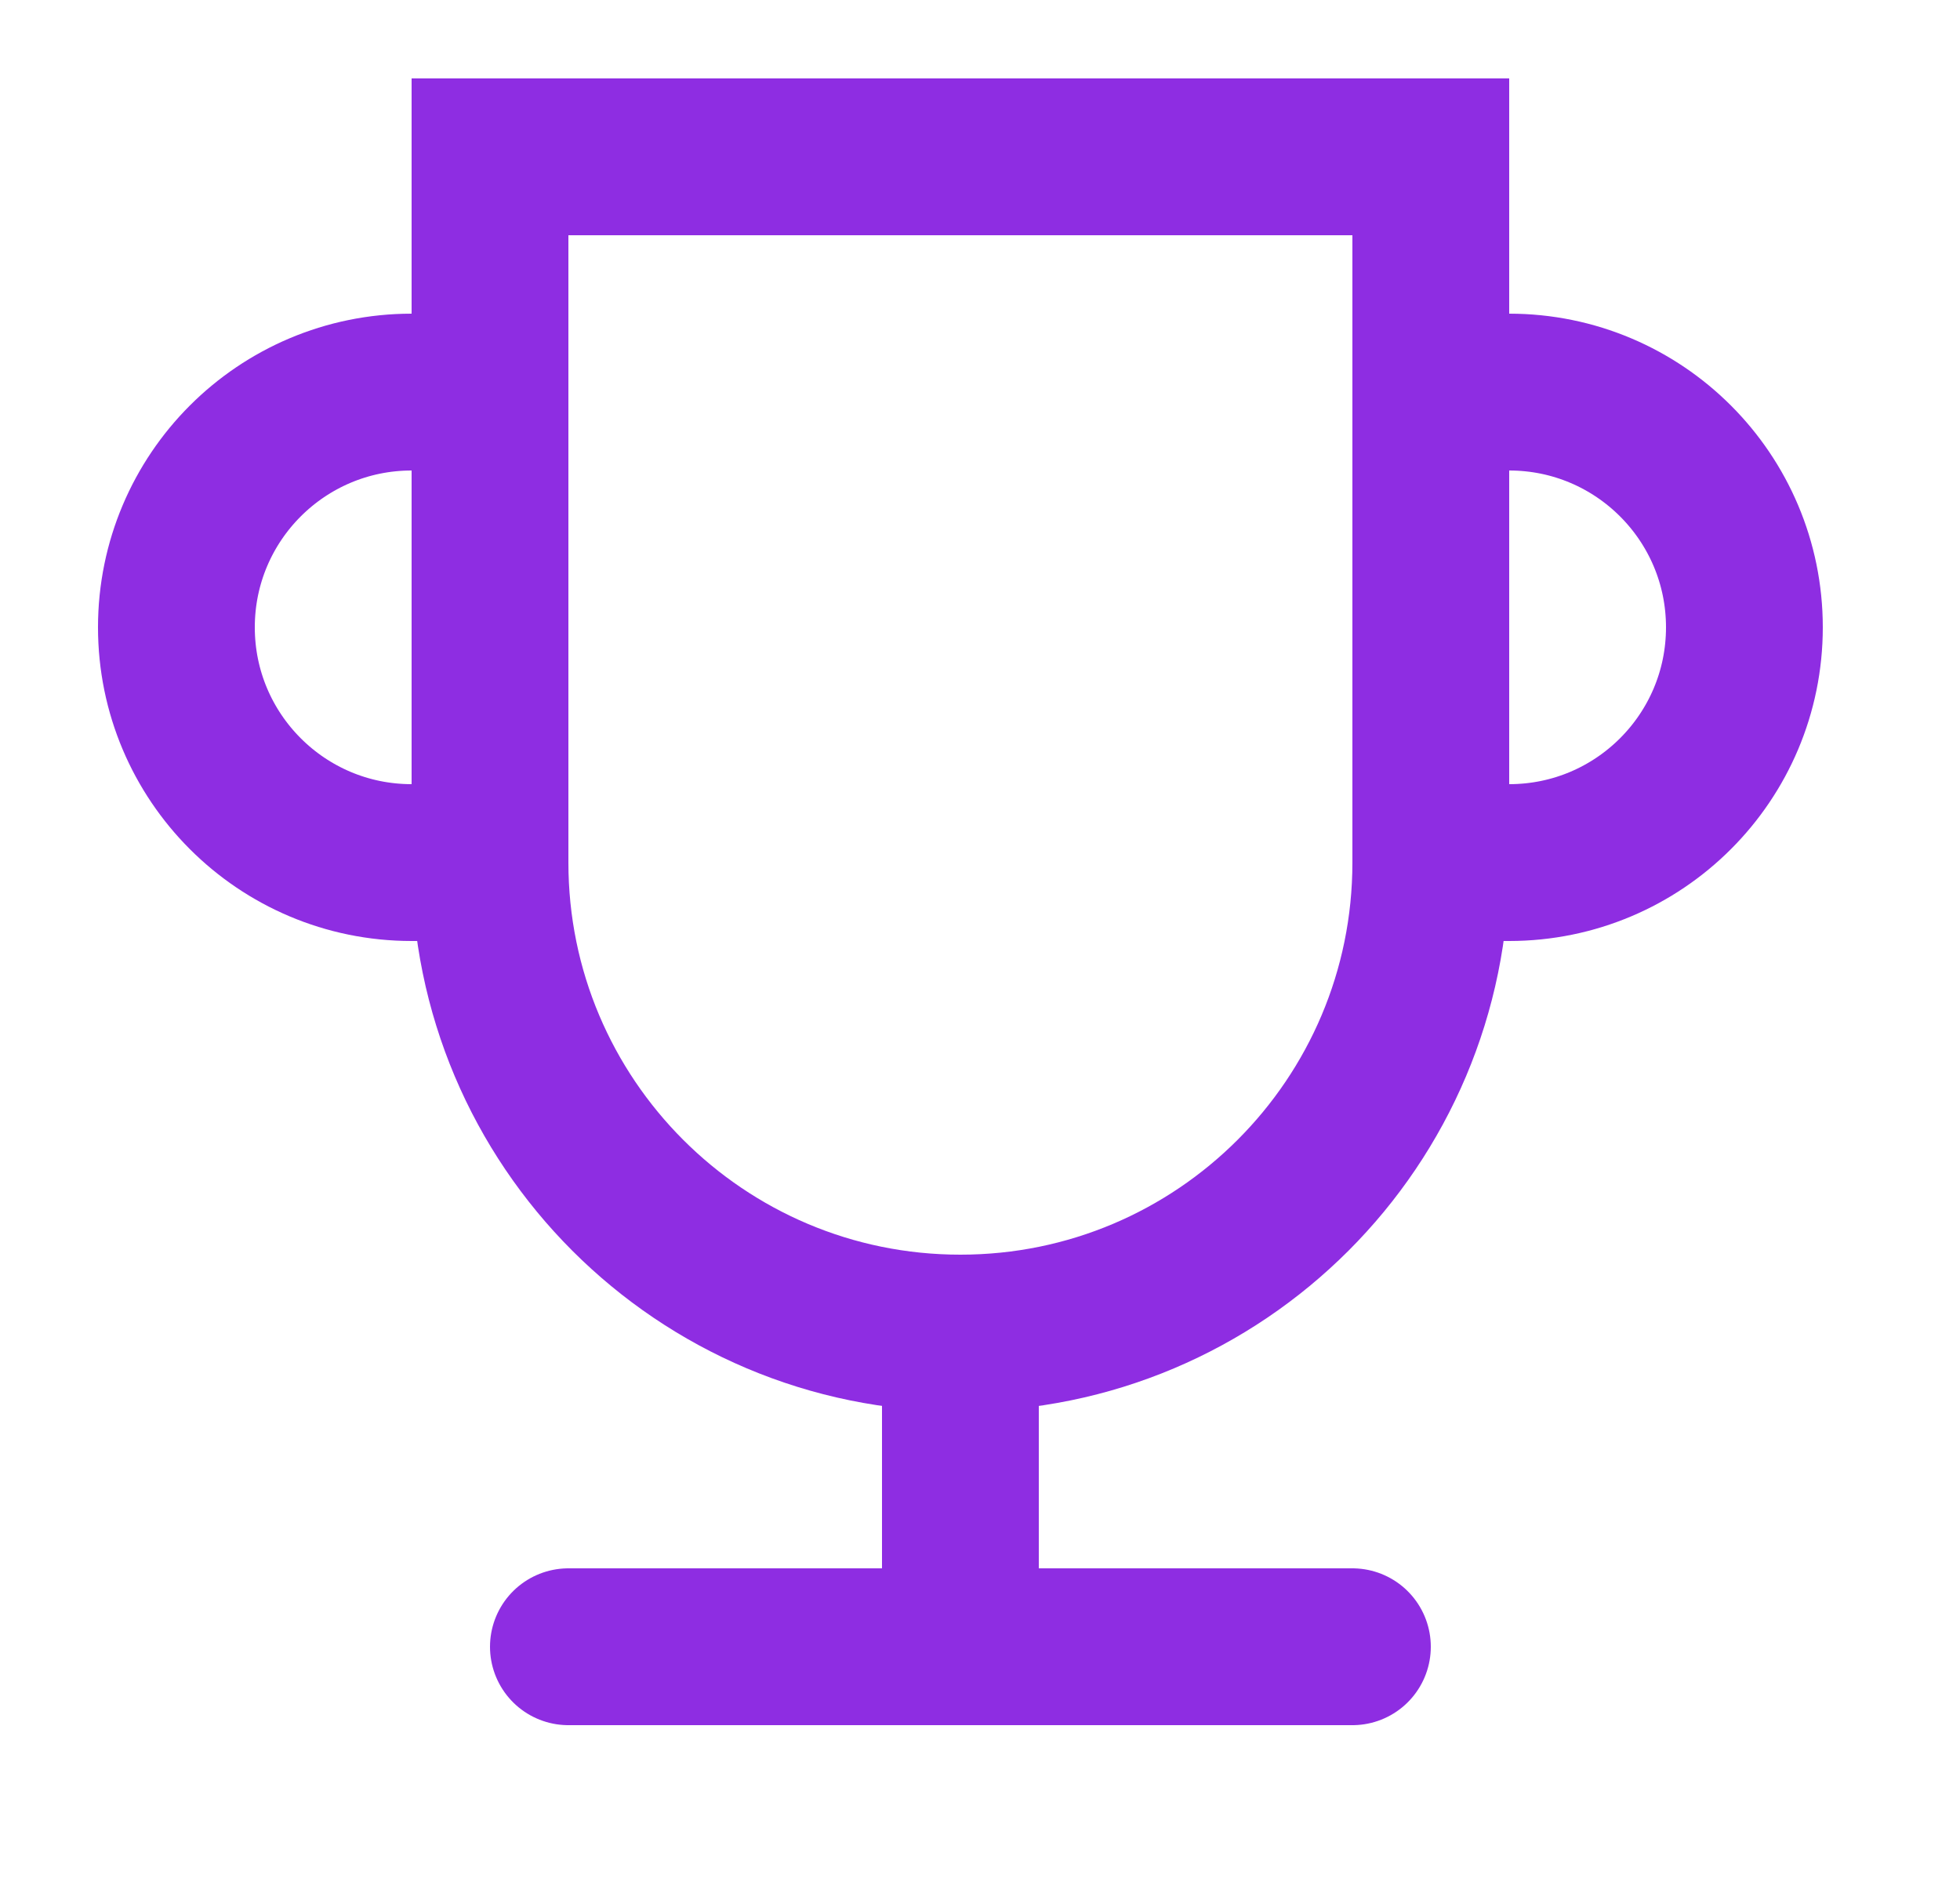 <svg width="25" height="24" viewBox="0 0 25 24" fill="none" xmlns="http://www.w3.org/2000/svg">
<path fill-rule="evenodd" clip-rule="evenodd" d="M6.25 2V11C6.25 14.314 8.936 17 12.25 17V17C15.564 17 18.25 14.314 18.25 11V2H6.25Z" stroke="#8E2DE2" stroke-width="2" stroke-linecap="round"/>
<path d="M7.25 21H17.25" stroke="#8E2DE2" stroke-width="2" stroke-linecap="round"/>
<path d="M12.25 17V21" stroke="#8E2DE2" stroke-width="2" stroke-linecap="round"/>
<path fill-rule="evenodd" clip-rule="evenodd" d="M6.25 5H5.25C3.593 5 2.25 6.343 2.25 8V8C2.25 9.657 3.593 11 5.25 11H6.25L6.25 5Z" stroke="#8E2DE2" stroke-width="2" stroke-linecap="round"/>
<path fill-rule="evenodd" clip-rule="evenodd" d="M18.25 11H19.25C20.907 11 22.25 9.657 22.25 8V8C22.25 6.343 20.907 5 19.25 5H18.25V11Z" stroke="#8E2DE2" stroke-width="2" stroke-linecap="round"/>
</svg>

